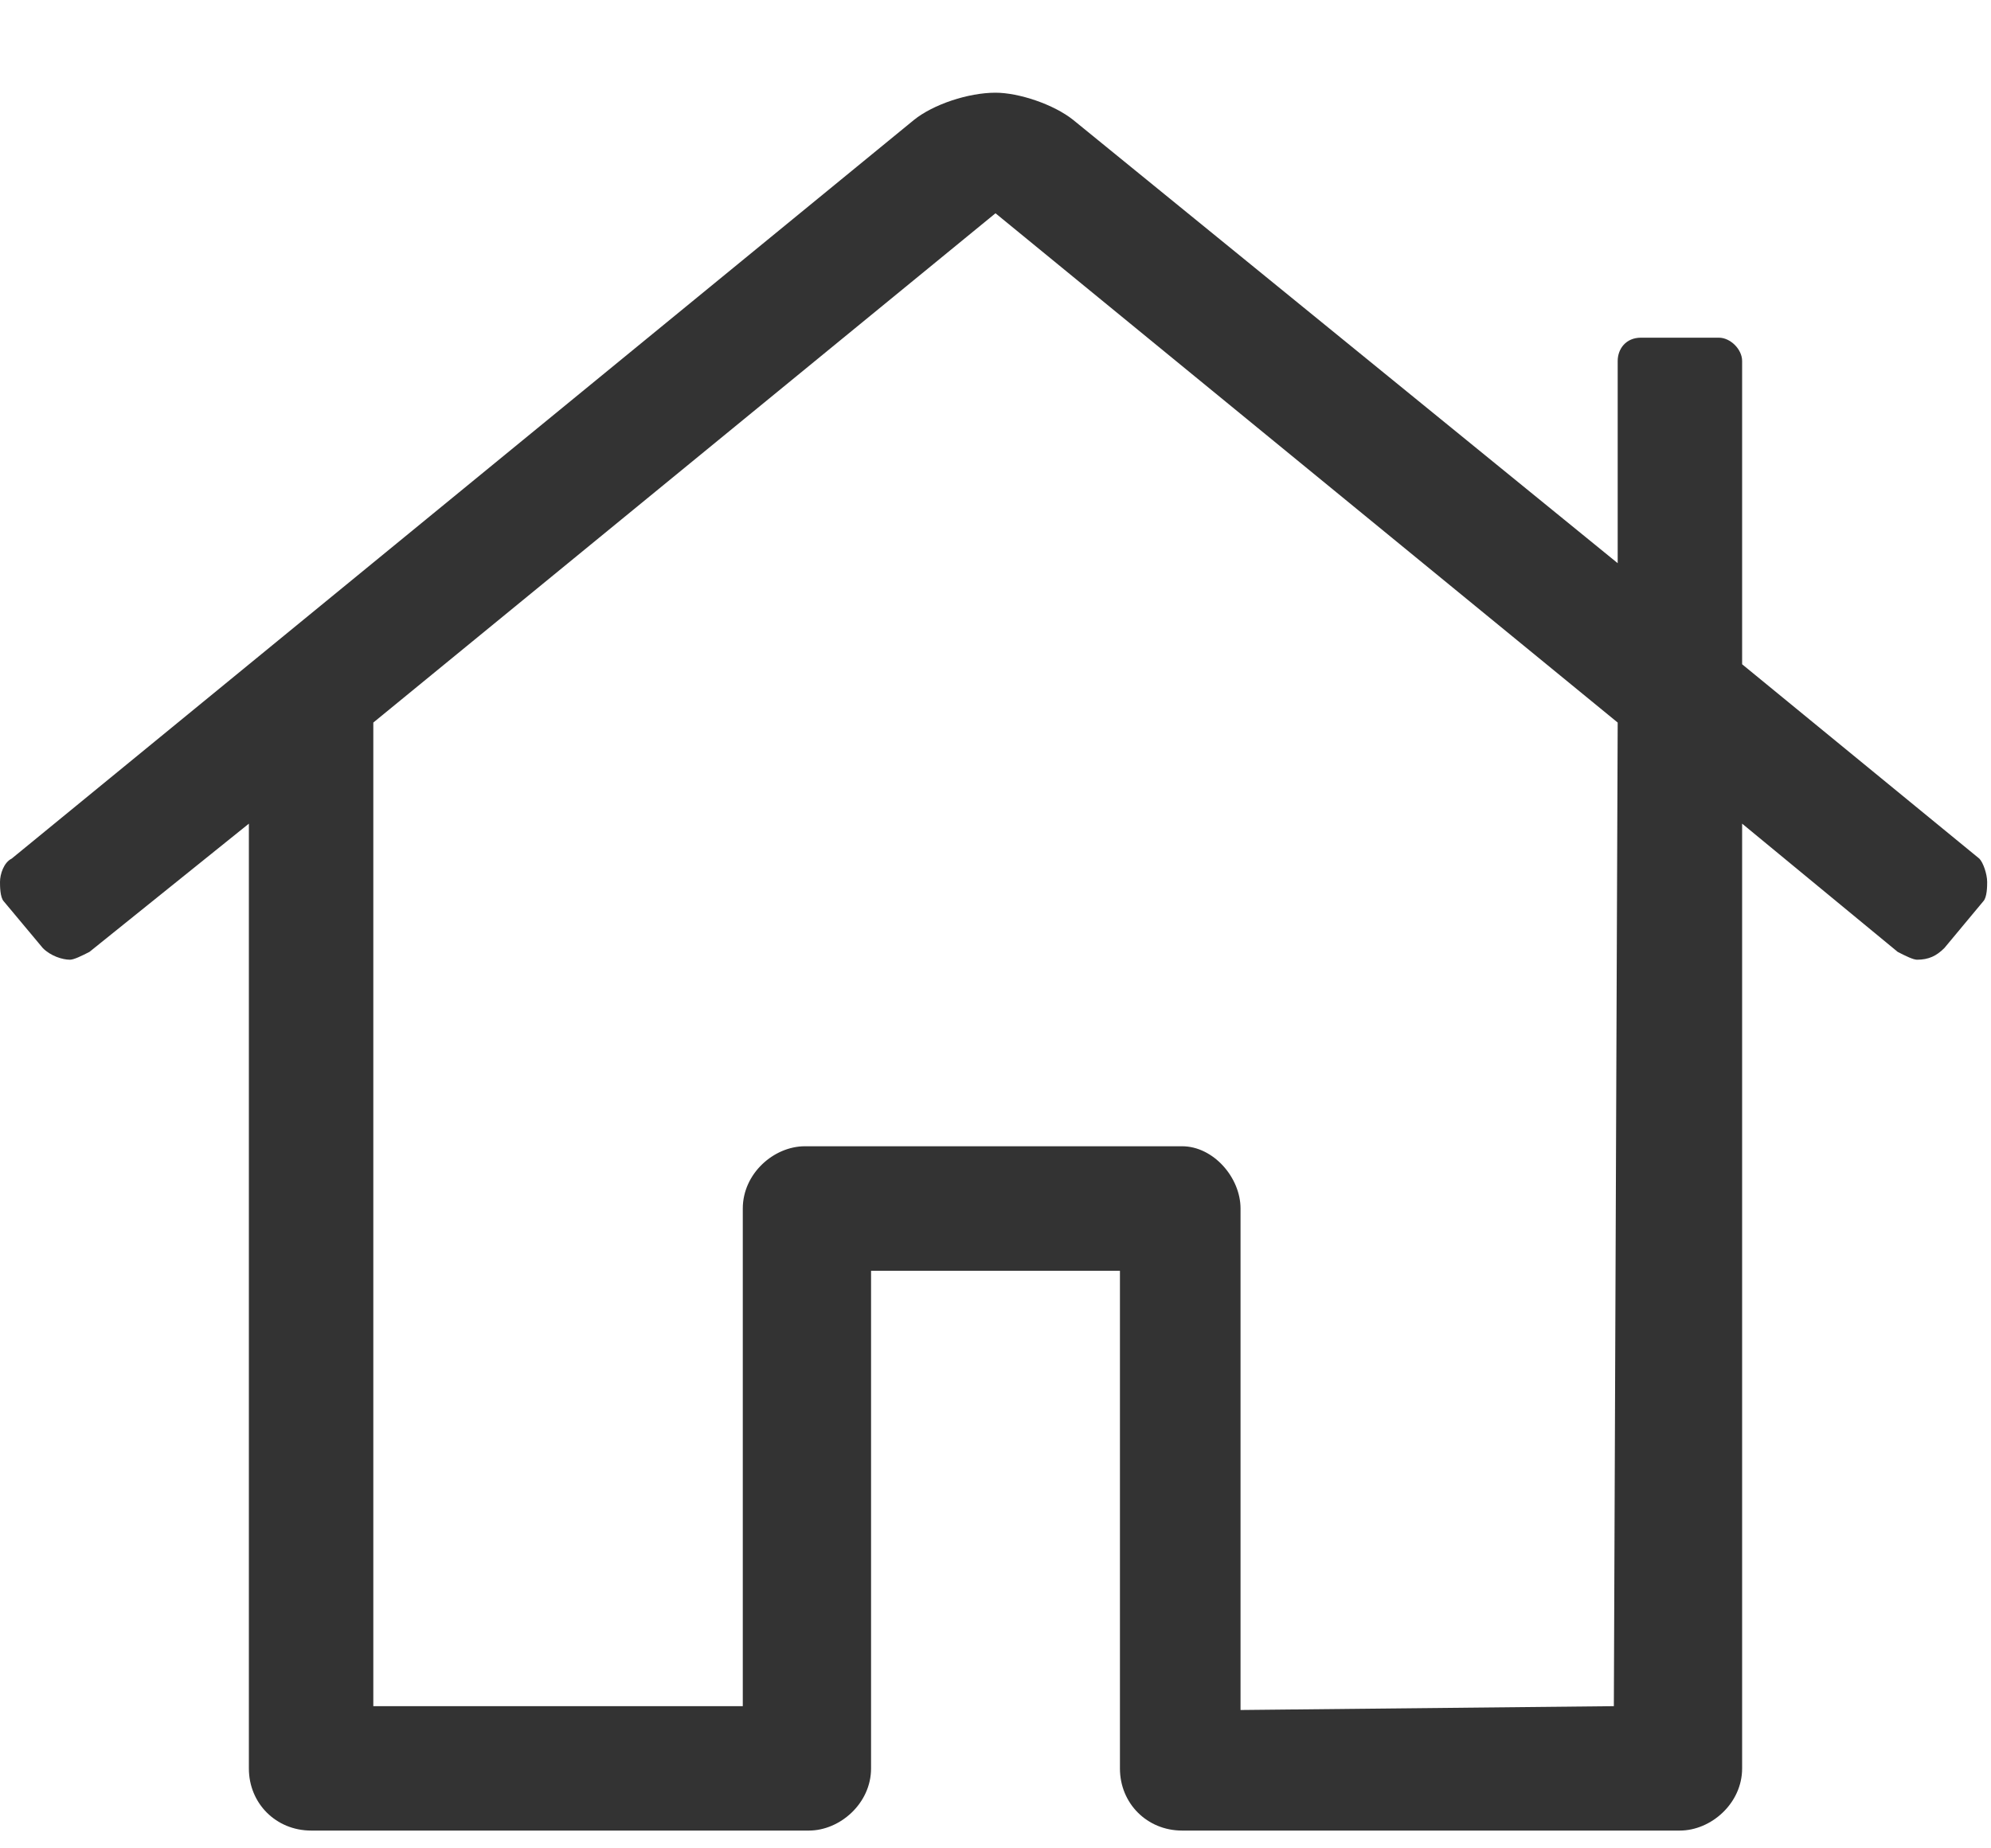 <svg width="14" height="13" viewBox="0 0 14 13" fill="none" xmlns="http://www.w3.org/2000/svg">
<path d="M13.918 6.039C13.945 6.066 13.973 6.148 13.973 6.203C13.973 6.23 13.973 6.312 13.945 6.34L13.672 6.668C13.617 6.723 13.562 6.75 13.48 6.75C13.453 6.75 13.398 6.723 13.344 6.695L12.25 5.793V12.438C12.25 12.684 12.031 12.875 11.812 12.875H8.312C8.066 12.875 7.875 12.684 7.875 12.438V8.938H6.125V12.438C6.125 12.684 5.906 12.875 5.688 12.875H2.188C1.941 12.875 1.75 12.684 1.75 12.438V5.793L0.629 6.695C0.574 6.723 0.52 6.75 0.492 6.75C0.438 6.75 0.355 6.723 0.301 6.668L0.027 6.34C0 6.312 0 6.23 0 6.203C0 6.148 0.027 6.066 0.082 6.039L6.426 0.844C6.562 0.734 6.809 0.652 7 0.652C7.164 0.652 7.41 0.734 7.547 0.844L11.375 3.961V2.539C11.375 2.457 11.43 2.375 11.539 2.375H12.086C12.168 2.375 12.25 2.457 12.25 2.539V4.672L13.918 6.039ZM11.348 12L11.375 5.082L7 1.5L2.625 5.082V12H5.223V8.5C5.223 8.254 5.441 8.062 5.66 8.062H5.688H8.312C8.531 8.062 8.723 8.281 8.723 8.5V12.027L11.348 12Z" fill="#333333"/>
</svg>
